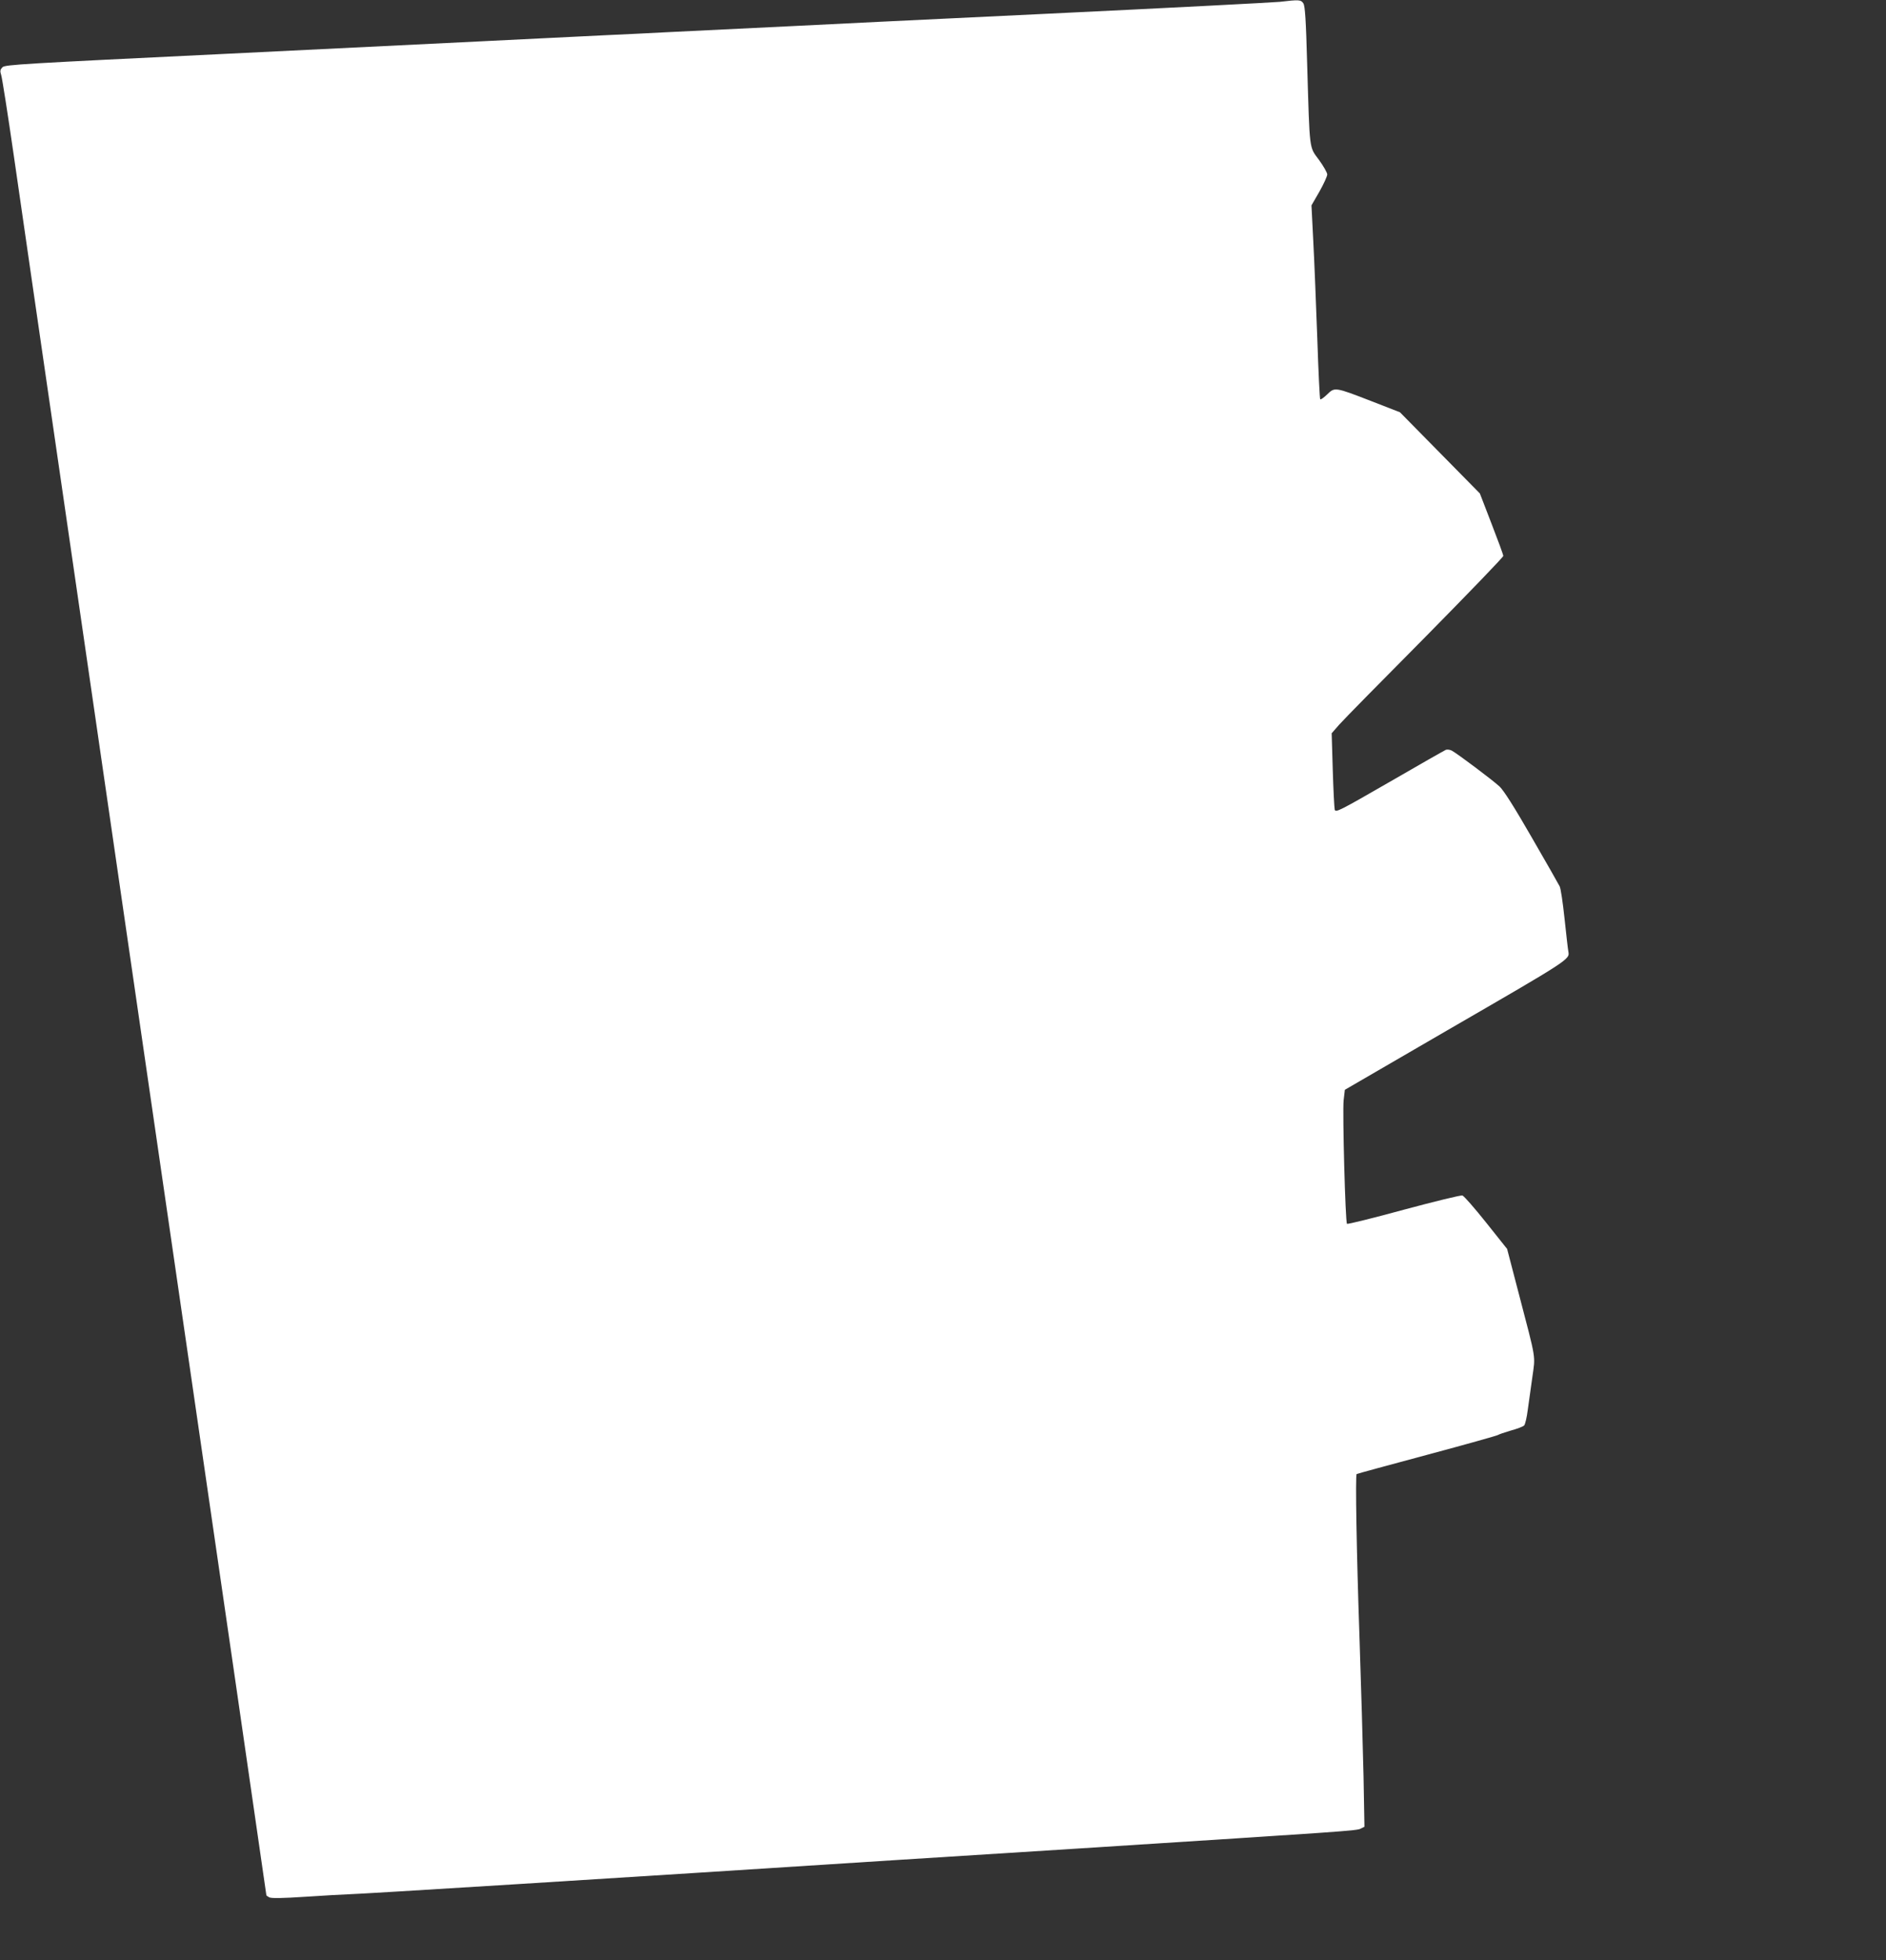 <?xml version="1.0" standalone="no"?>
<!DOCTYPE svg PUBLIC "-//W3C//DTD SVG 20010904//EN"
 "http://www.w3.org/TR/2001/REC-SVG-20010904/DTD/svg10.dtd">
<svg version="1.0" xmlns="http://www.w3.org/2000/svg"
 width="1232pt" height="1280pt" viewBox="0 0 1232 1280"
 preserveAspectRatio="xMidYMid meet">
<rect x="0" y="0" width="1232" height="1280" fill="#333333" stroke="none"/>
<g transform="translate(0,1280) scale(0.1,-0.1)"
fill="#ffffff" stroke="none">
<path d="M8360 12788 c-41 -4 -727 -40 -1525 -78 -797 -38 -1540 -74 -1650
-80 -200 -10 -442 -22 -822 -40 -112 -6 -296 -15 -410 -20 -115 -6 -298 -15
-408 -20 -110 -5 -292 -14 -405 -20 -113 -6 -857 -42 -1655 -81 -1341 -65
-1451 -71 -1469 -88 -15 -16 -17 -24 -8 -52 6 -19 43 -254 82 -524 39 -269 88
-611 110 -760 22 -148 116 -799 210 -1445 94 -646 188 -1296 210 -1445 22
-148 116 -799 210 -1445 253 -1742 485 -3336 710 -4883 110 -758 200 -1380
200 -1382 0 -2 9 -9 19 -14 13 -7 87 -6 238 4 120 8 245 15 278 16 89 2 1724
104 3585 224 212 13 745 47 1185 75 1750 112 1820 116 1844 130 l24 12 -6 332
c-4 182 -16 599 -27 926 -18 519 -27 1036 -18 1045 2 2 208 58 458 125 250 67
460 126 465 130 6 4 43 17 84 29 41 11 80 26 87 33 7 7 18 54 24 103 7 50 20
146 30 214 20 144 27 101 -88 541 l-77 295 -137 172 c-75 94 -145 174 -155
177 -10 3 -182 -39 -383 -93 -201 -55 -368 -96 -371 -92 -11 10 -30 731 -22
806 l8 69 665 386 c811 469 804 465 795 517 -3 15 -14 113 -25 216 -11 104
-25 199 -32 210 -6 12 -87 155 -181 317 -115 200 -183 307 -211 334 -44 41
-277 216 -313 235 -12 6 -29 8 -38 5 -9 -4 -175 -98 -368 -210 -328 -189 -352
-201 -358 -181 -3 12 -9 129 -13 261 l-7 238 48 55 c26 30 279 287 561 571
281 285 512 524 512 532 0 8 -35 103 -77 211 l-76 197 -261 265 -261 265 -185
72 c-240 93 -241 93 -290 45 -22 -21 -42 -36 -46 -32 -3 3 -12 183 -19 399 -8
216 -19 500 -26 630 l-12 237 52 90 c28 50 51 100 51 112 0 11 -24 54 -54 95
-65 88 -60 50 -77 619 -8 297 -14 385 -25 403 -16 24 -27 25 -154 10z"/>
</g>
</svg>
